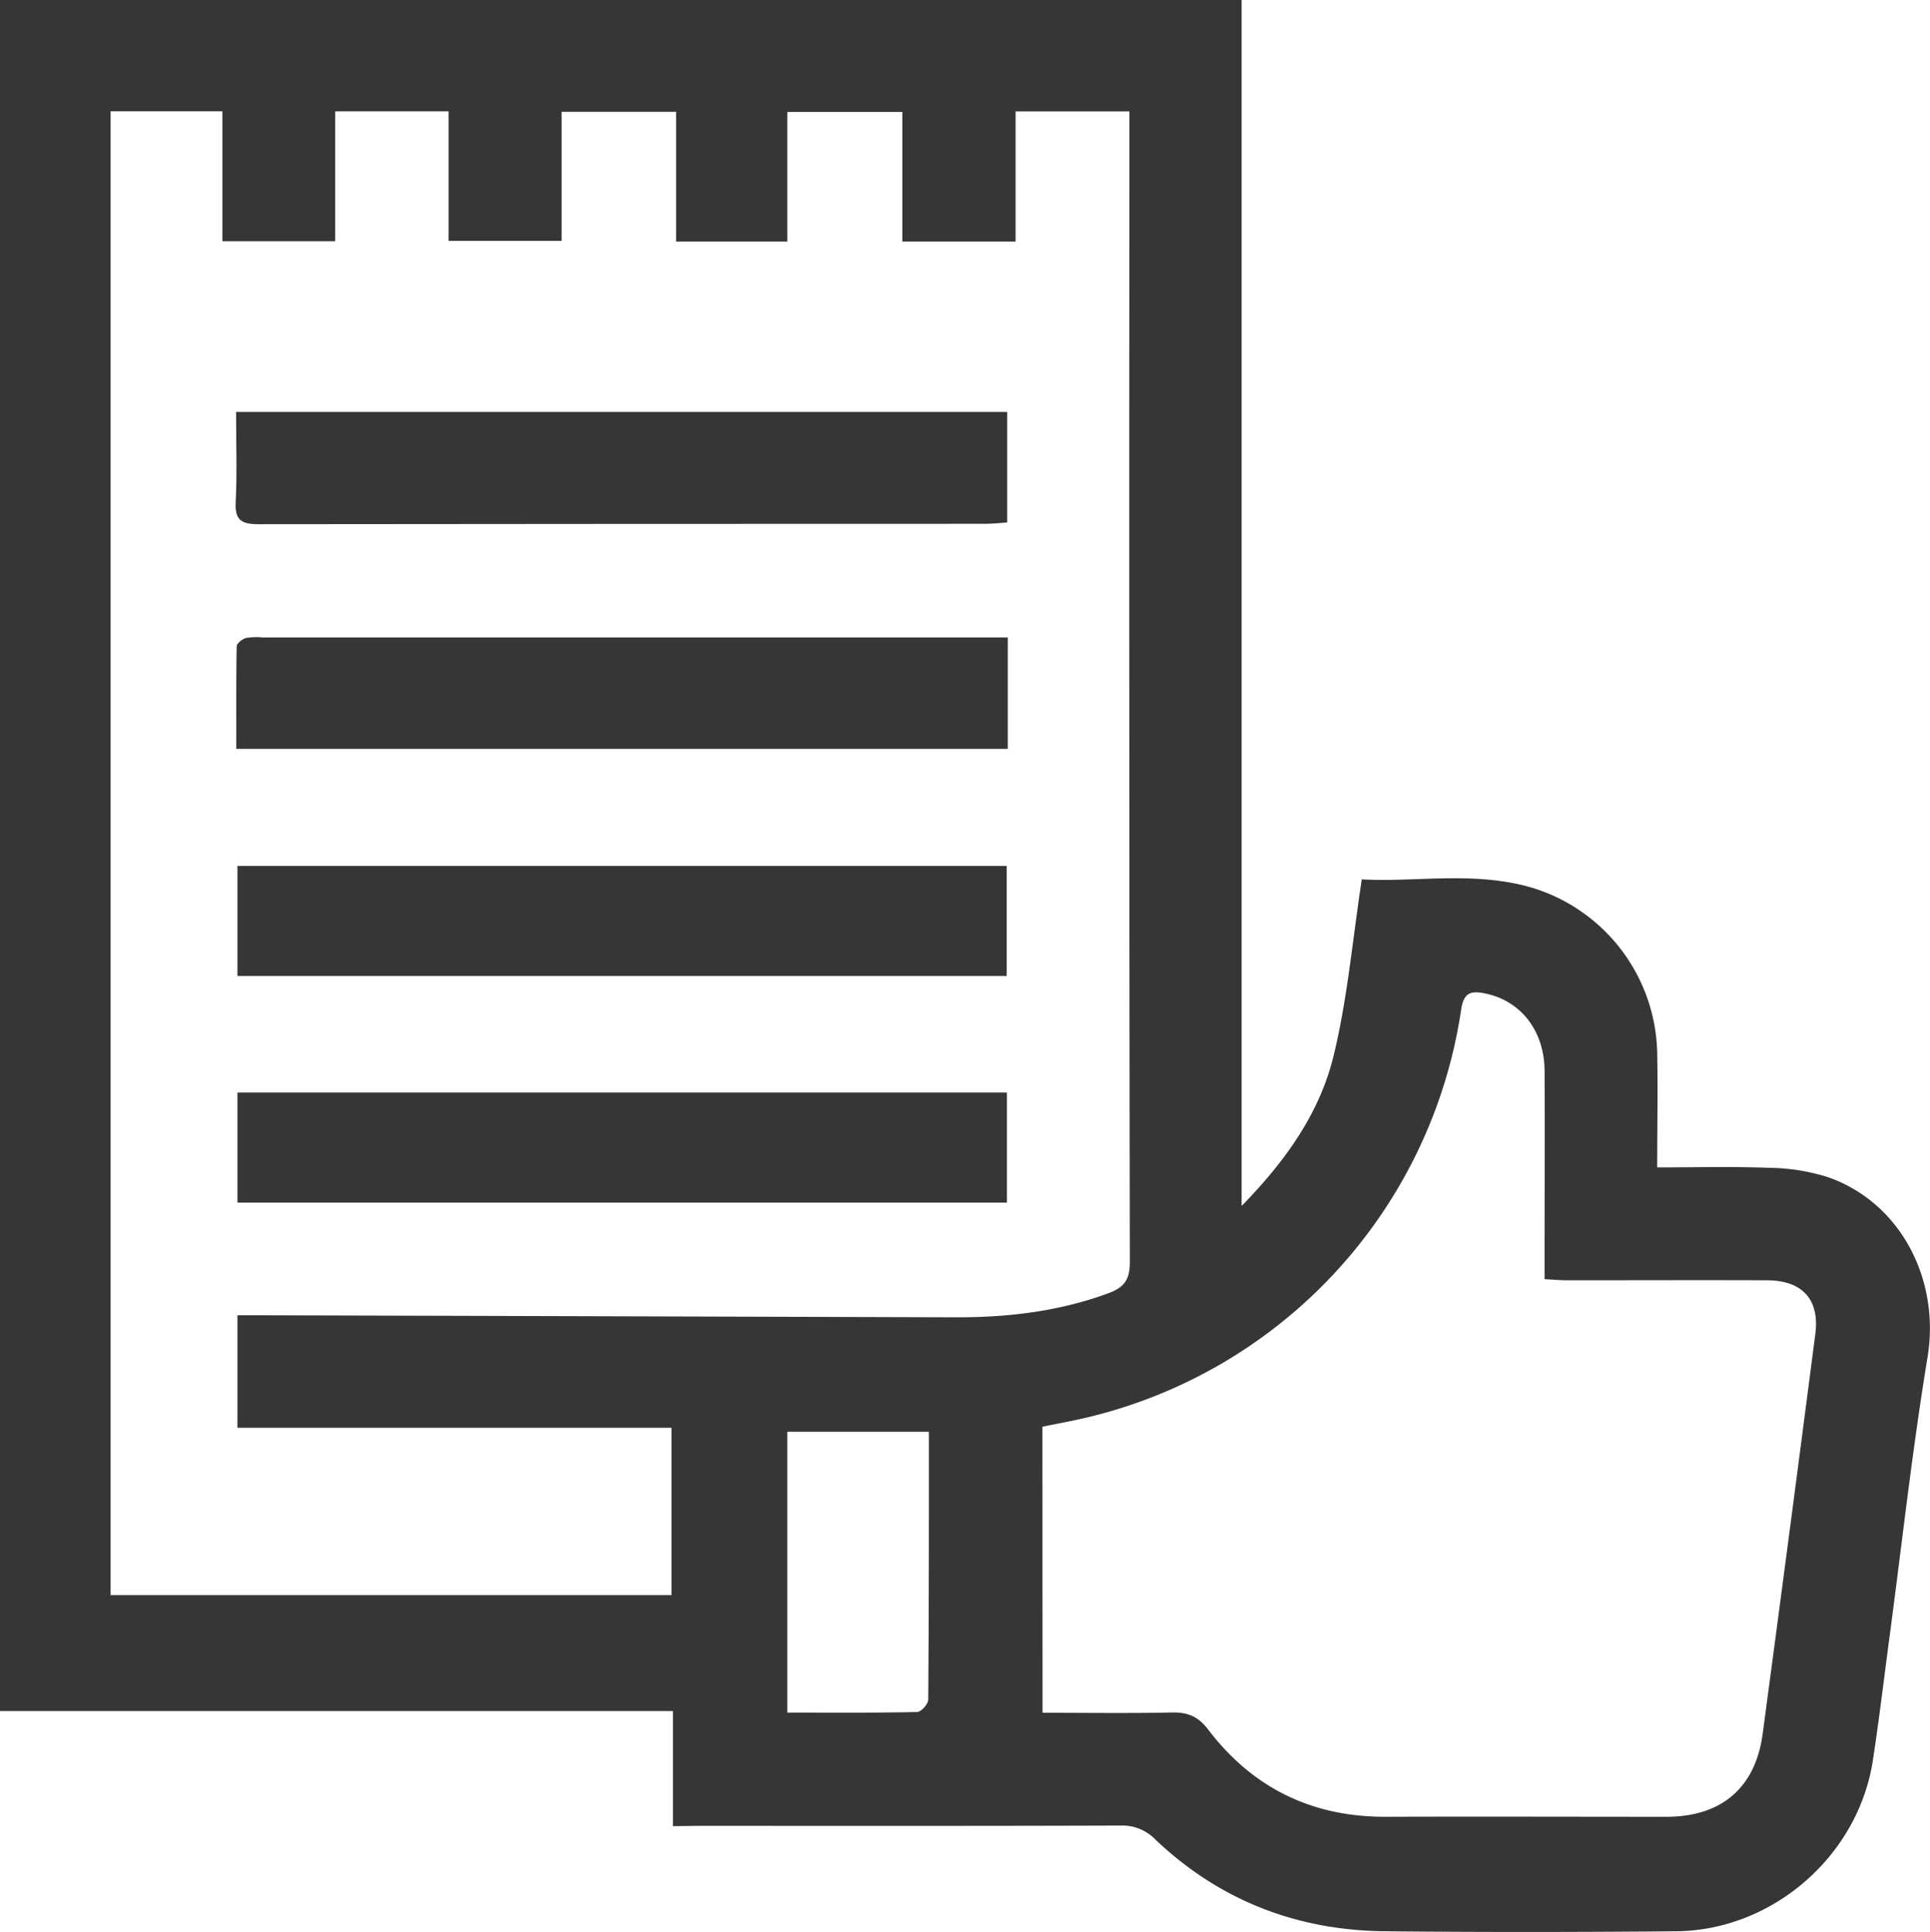 <?xml version="1.0" encoding="UTF-8"?> <svg xmlns="http://www.w3.org/2000/svg" viewBox="0 0 463.33 463.9"> <defs> <style>.cls-1{fill:#363636;}</style> </defs> <g id="Слой_2" data-name="Слой 2"> <g id="Слой_2-2" data-name="Слой 2"> <path class="cls-1" d="M161.55,438.47V410.83H0V0H298.07V289.56C309,278.38,317,266.82,320.24,253.14c3.24-13.43,4.44-27.35,6.68-42,13,.77,27.46-2.18,41.56,2.22a42.38,42.38,0,0,1,29.36,39.4c.17,8.94,0,17.89,0,27.54,9.25,0,18-.24,26.75.1a48.85,48.85,0,0,1,14.17,2.22c17.57,6.11,27,24.64,24,43.15-3.68,22.31-6.15,44.81-9.14,67.22-1.32,9.89-2.49,19.8-4,29.66-3.49,22.9-24,40.85-47.22,41.06s-46.58.24-69.87,0c-21.13-.2-39.7-7.36-55.14-22a11,11,0,0,0-8.32-3.38c-33.77.12-67.54.07-101.31.07ZM26.55,383H161.2V342.81H57v-27h6.67q82.82.23,165.65.48c12.58.05,24.83-1.39,36.73-5.76,3.85-1.41,5.2-3.27,5.19-7.5q-.21-135.48-.1-271V26.75H243.81V58H216.62V26.87H189V58H162.31V26.84H134.83v31H107.7V26.74H80.47V57.92H53.39V26.73H26.55Zm223.73,28.25c10.73,0,20.87.15,31-.07,3.81-.09,6.35.92,8.77,4.11,10.66,14,24.92,21,42.63,20.93,22.45-.08,44.91,0,67.37,0,13.21,0,21.37-6.94,23.11-19.92q6.43-48,12.63-95.95c1.09-8.31-3.06-12.91-11.59-12.94-16-.06-31.94,0-47.92,0-1.74,0-3.49-.17-5.48-.27V301c0-14.64.08-29.29,0-43.93-.07-9.64-5.74-16.79-14.28-18.54-3.24-.67-5.12-.31-5.73,3.78A118.54,118.54,0,0,1,260,340.57c-3.19.73-6.42,1.3-9.75,2ZM223,343.77H189V411.2c10.59,0,20.88.09,31.15-.13,1,0,2.68-1.93,2.69-3C223,386.84,223,365.57,223,343.77Z"></path> <path class="cls-1" d="M56.68,98.9H241.79v26.55c-1.72.11-3.46.32-5.21.32q-87.32,0-174.63.09c-4,0-5.58-1-5.37-5.23C56.93,113.53,56.68,106.41,56.68,98.9Z"></path> <path class="cls-1" d="M241.94,153.07v26.74H56.73c0-8.13-.06-16.37.09-24.61,0-.7,1.32-1.73,2.21-2a14.88,14.88,0,0,1,4-.14h179Z"></path> <path class="cls-1" d="M241.67,234.34H57V207.91H241.67Z"></path> <path class="cls-1" d="M241.73,288.76H57V262.32H241.73Z"></path> </g> </g> </svg> 